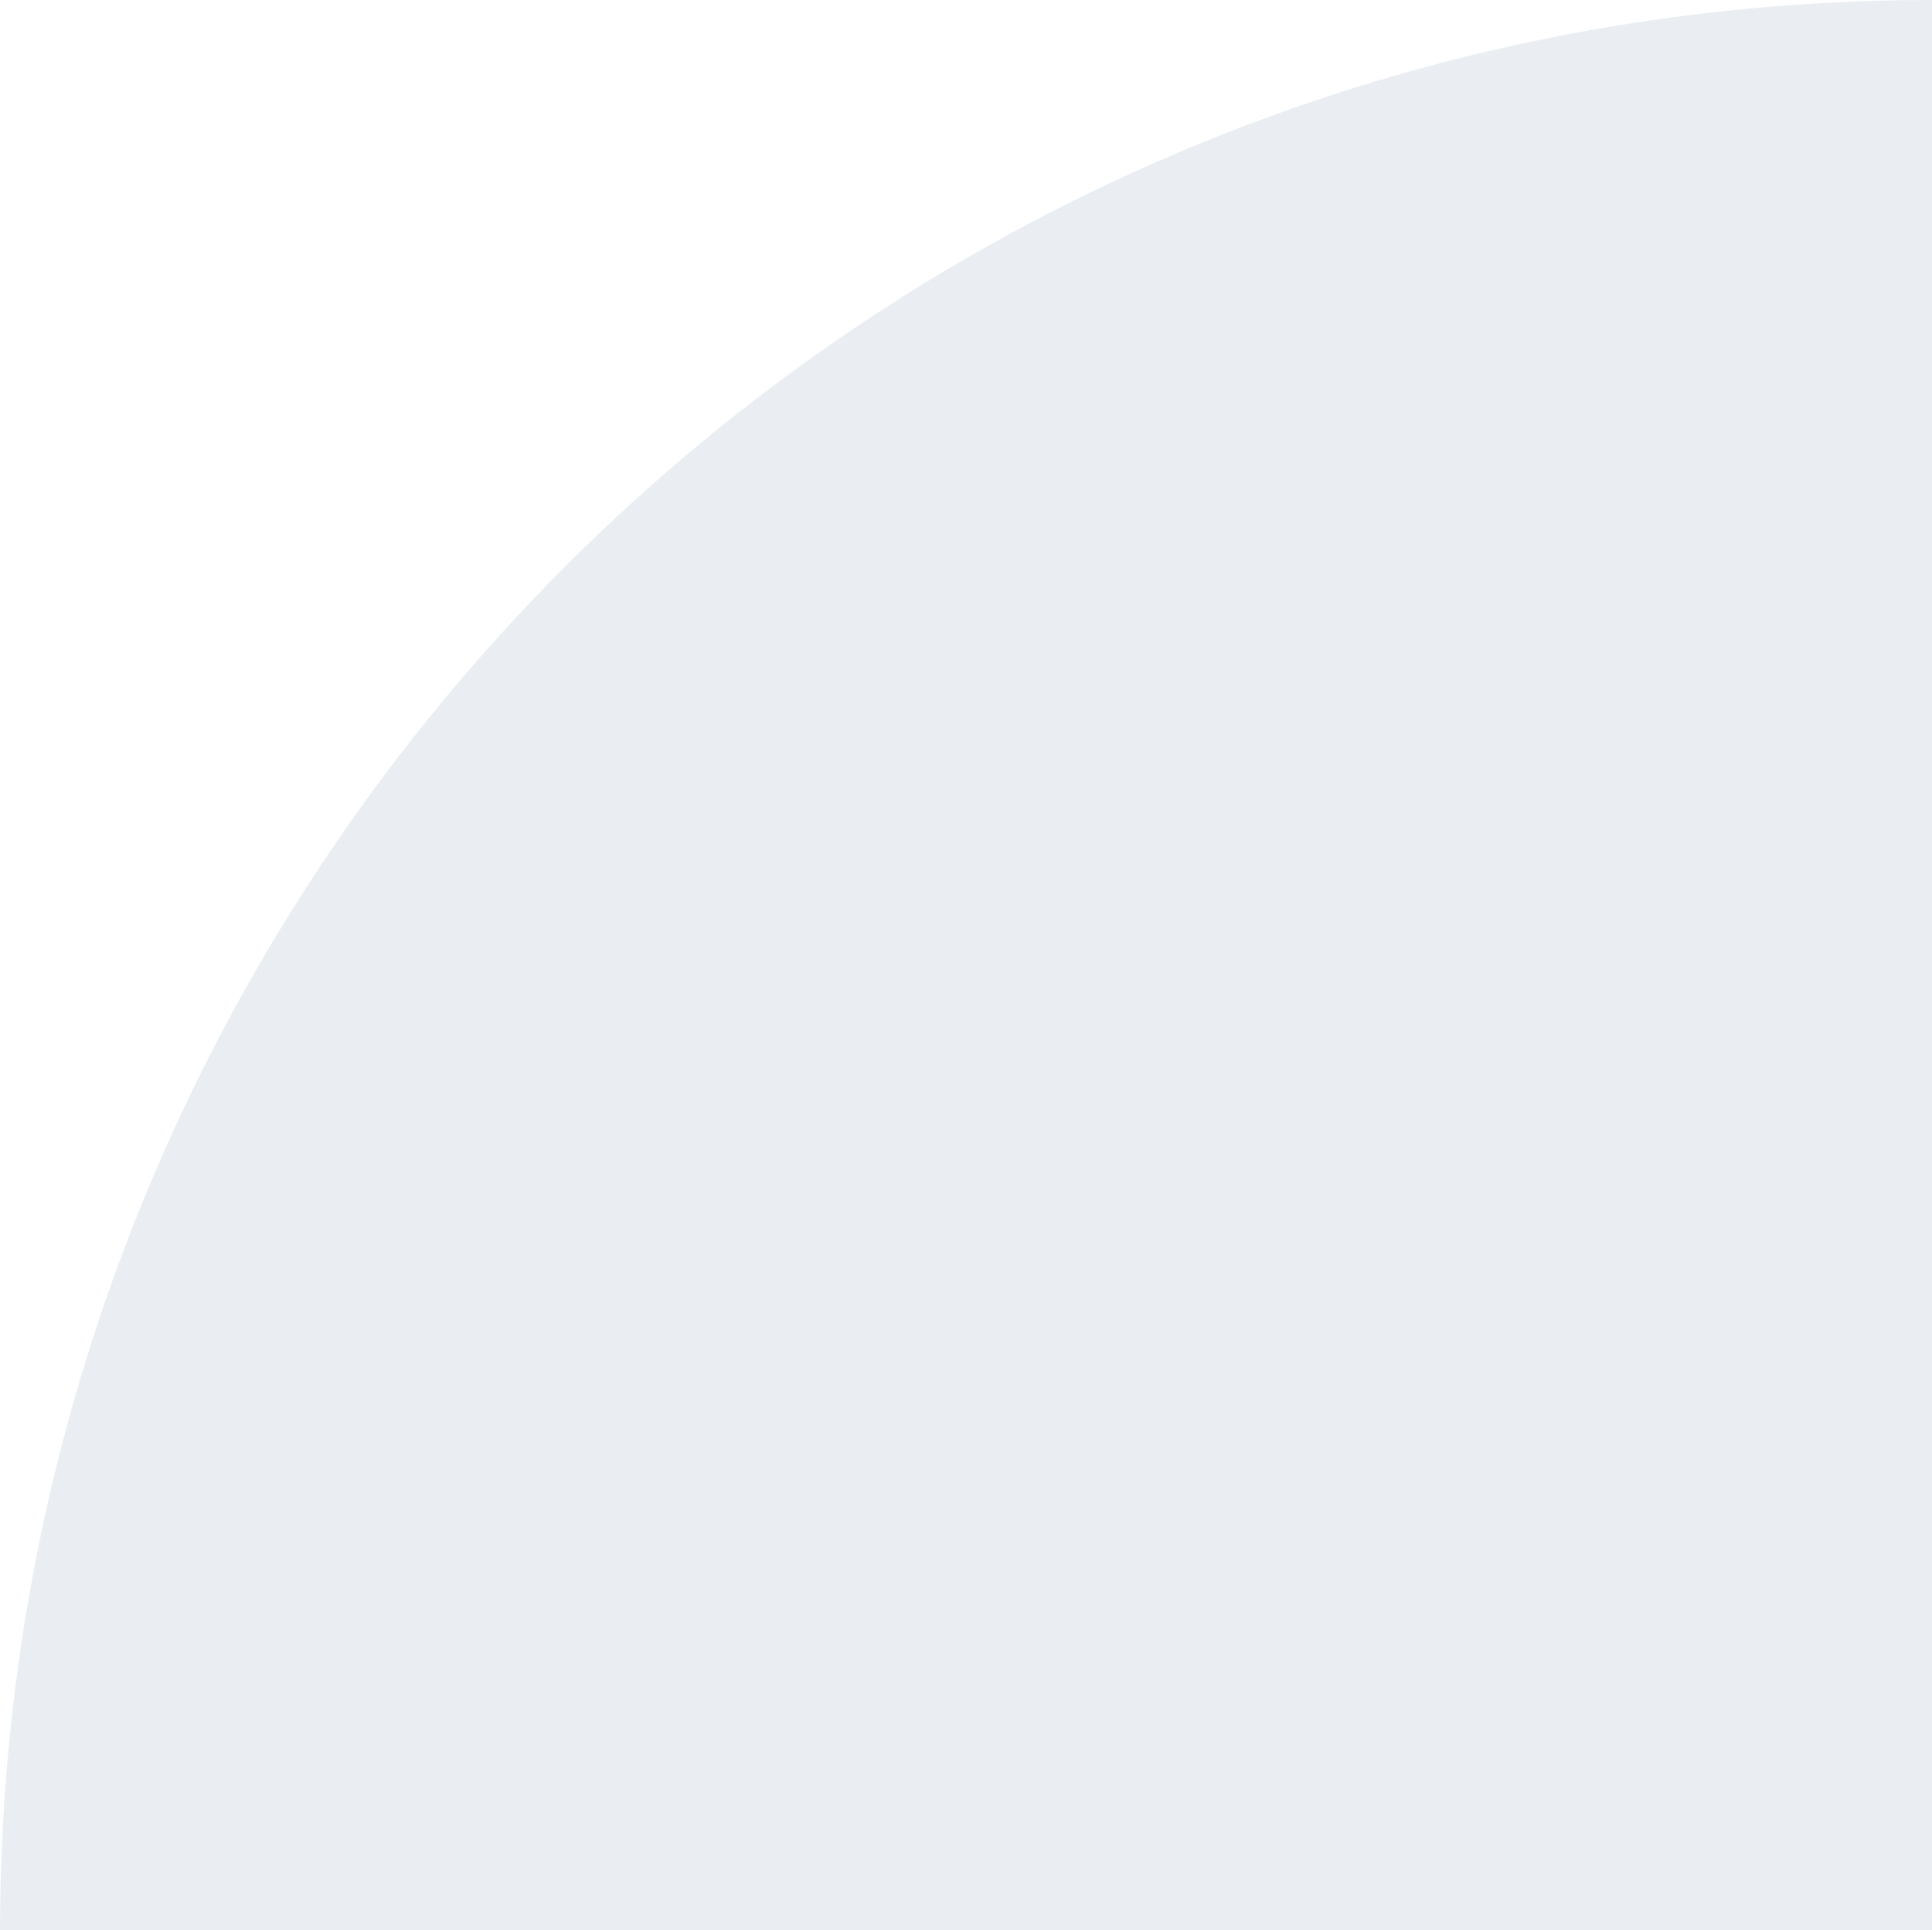 <?xml version="1.0" encoding="utf-8"?>
<!-- Generator: Adobe Illustrator 25.0.1, SVG Export Plug-In . SVG Version: 6.00 Build 0)  -->
<svg version="1.1" id="Layer_1" xmlns="http://www.w3.org/2000/svg" xmlns:xlink="http://www.w3.org/1999/xlink" x="0px" y="0px"
	 viewBox="0 0 1077.9 1077.2" style="enable-background:new 0 0 1077.9 1077.2;" xml:space="preserve">
<style type="text/css">
	.st0{opacity:0.3;}
	.st1{opacity:0.3;fill:#1D427C;enable-background:new    ;}
</style>
<g class="st0">
	<path class="st1" d="M1077.9,0v1077.2H0C0.4,482.2,482.8,0,1077.9,0z"/>
</g>
</svg>
